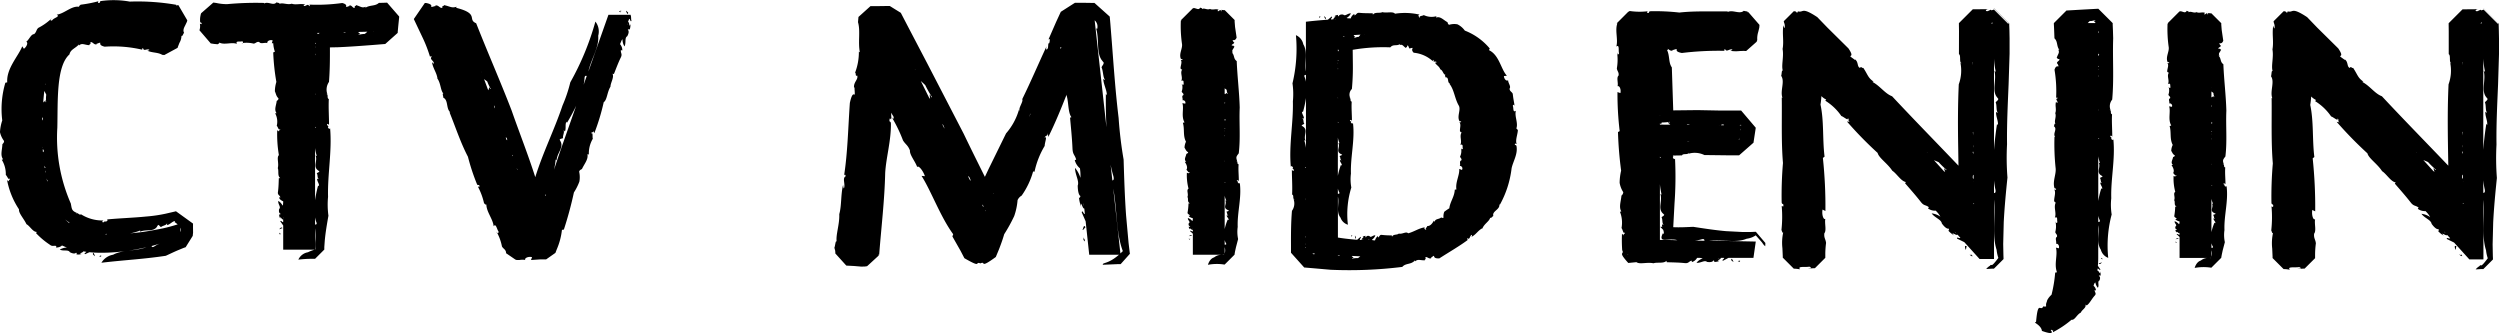 <svg xmlns="http://www.w3.org/2000/svg" xmlns:xlink="http://www.w3.org/1999/xlink" width="192" height="25.579" viewBox="0 0 192 25.579"><defs><clipPath id="a"><rect width="192" height="25.579" fill="none"/></clipPath></defs><g transform="translate(0 -8.466)"><g transform="translate(0 8.466)" clip-path="url(#a)"><path d="M64.981,30.529a.113.113,0,0,0,.18-.047c-.325-.108.1.033-.18.047m-1.3-.2c-.018.008-.038.01-.056.017.026.005.049.005.056-.017m7.2-3.265h-.008l-.011,0-.023.008-.045.011-.718.166a11.126,11.126,0,0,1-1.471.213c-.991.1-2.007.128-3.017.225.108.056-.005.147-.11.177l-.026-.05-.144.1c-.133-.005-.068-.143.037-.149a3.065,3.065,0,0,1-1.753-.475c-.125.114-.248-.183-.38-.057,0-.043.025-.031.062-.049-.414-.167-.38-.314-.463-.721a12.6,12.6,0,0,1-1.035-5.825c.049-2.013-.1-4.71.932-5.626.076-.386.464-.464.724-.767l0,.088c.244-.223.4-.053.8-.028-.009-.1.149-.049.075-.2.135-.146.283.211.486.13.01.052-.01-.095.038-.048.536-.206-.095.075.583.233a9.749,9.749,0,0,1,2.92.239c-.06,0-.065-.133.031-.118.044.269.331-.009.479.123-.026.048-.107.05-.155.065.4.176.806.11,1.152.321l.062,0,.077.008.019,0h0c-.911.491,1.241-.673,1.019-.553v-.008l0-.011.011-.04.123-.317a1.088,1.088,0,0,0,.158-.552c.078.091.124-.152.2-.221-.1-.185-.02-.365.077-.552l.136-.285.023-.071.007-.038,0-.02v0h0c-1.359-2.32-.377-.644-.68-1.161h-.014l-.168.024.024-.05a17.338,17.338,0,0,0-3.576-.246,7,7,0,0,0-2.218-.042c-.138.052-.017.108-.127.146-.2.01-.011-.094-.092-.123a9.942,9.942,0,0,1-1.338.257c-.041.061-.167.1-.1.164-.581-.112-1.161.536-1.735.6.3.158-.239.241-.346.434-.093.053-.137,0-.137-.06a4.339,4.339,0,0,1-.932.643c-.171.156-.119.3-.32.479-.242,0-.383.428-.606.587.164.05.044.381-.179.539l-.126-.191c-.311.778-1.225,1.7-1.155,2.767l-.143.031a7.116,7.116,0,0,0-.239,2.894,3.525,3.525,0,0,0-.176.9,1.8,1.8,0,0,0,.311.675c.018.123-.083.2-.125.254-.01.419-.182.843.057,1.16l-.107.026a2.111,2.111,0,0,1,.313,1.174c.113.087.212.449.308.255.048.142-.167.134-.029.257l-.179-.107a6.106,6.106,0,0,0,.912,2.234c-.036.295.372.708.575,1.142.269.142.491.608.8.594l-.068.089a5.9,5.9,0,0,0,1.047.883c.228.185.309.044.52.113l-.038.105a.594.594,0,0,0,.467-.15c.125.054.247.111.38.156a1.2,1.2,0,0,0-.548.161c.275.145.651-.026.773.2.236.123.44.141.487,0-.062.03.139.137-.01.156a.638.638,0,0,0,.41-.02.53.53,0,0,0-.109-.023c.09-.083.218-.087.257-.179.077.013.152.026.23.035-.042.075-.206.119-.1.184l.336-.151c.3.028.6.041.921.041a13.706,13.706,0,0,0,1.531-.089c.53-.057,1.053-.146,1.577-.256.117-.025.233-.055.348-.083-.817.318-1.827.183-2.555.578a1.308,1.308,0,0,0-.9.617c1.726-.207,3.211-.272,4.945-.535.251-.114.581-.274.886-.406l.458-.189.113-.041.056-.019.005,0,.005,0,0,0a.12.12,0,0,0,.011-.016l0,0c.012-.02.021-.036.026-.044.085-.137.24-.384.511-.818h0v-.04l.023-.2-.005-.4v-.2l0-.1v0c-.588-.424,1.315.947-1.318-.952m-.4-13.439-.069.038.069-.038m-9.642,3.644.031.056a.049.049,0,0,0-.04,0,.518.518,0,0,1,.009-.056m-.209,2.6a.061.061,0,0,0,.047.017c.011.131-.015.184-.051.206,0-.073,0-.15,0-.224m.015,2.249c.01.018.014.041.025.056-.008,0-.014,0-.021,0,0-.017,0-.035,0-.054m.077,1V23.1a.075.075,0,0,0,.012.018s-.007,0-.011,0m-.012-.595-.043-.029c0-.063-.007-.125-.01-.189.057.016.106.043.053.218m.146,1.582c-.009-.056-.018-.116-.027-.171a.173.173,0,0,1,.034.143.094.094,0,0,1-.007.028M60.8,23.72c-.008-.056-.017-.107-.024-.162a.614.614,0,0,0,.1.152.106.106,0,0,1-.074.011m.116-5.053c-.107.048.008-.1-.064-.129l-.136.167a.163.163,0,0,0-.02-.08c.02-.283.049-.548.078-.808.053.1.11.2.149.293a2.189,2.189,0,0,0-.008.557M61,24.776c-.019-.081-.036-.16-.053-.242a1.441,1.441,0,0,0,.082.19c-.016.011-.02.035-.029.052m1.69,3.193a3.6,3.6,0,0,1-.313-.284,2.931,2.931,0,0,0,.316.233.17.17,0,0,1,0,.051m2.77.889a.161.161,0,0,0,.059-.082.108.108,0,0,1,.024.079c-.028,0-.056,0-.083,0m3.735.924c-.132.068-.164.005-.185-.05.215-.058.427-.121.638-.186a1.936,1.936,0,0,0-.452.236m.651-1.4c-.48.1-.969.189-1.47.263q-.508.069-1.021.116a3.962,3.962,0,0,0,.769-.217c.042.03,0,.062-.021.1.456-.224,1.019.023,1.307-.372l.1-.164c.122.034.134.137.231.169.071-.1.421-.138.443-.275.064.045,0,.08.011.122.223-.032.412-.3.624-.313l-.046.078a2.136,2.136,0,0,1,.24.182c-.369.116-.755.222-1.167.314m1.357.271v-.332a.363.363,0,0,1,0,.332M69.846,15.063l-.005,0-.1,0Zm-8.6-2.753a.121.121,0,0,0,0,.033c.035-.032.072-.062.113-.1ZM71.626,29.829h0m-6.978.687c.025-.078-.069-.18-.081-.266-.158.105.026.173.081.266M78.835,28.7c-.052.072,0,.116.062.146.077-.265-.025.075-.062-.146m8.284-17.659H87.11l-.02,0-.089,0-.176.007-.354.009c-.292.269-.692.144-1.036.377l.023-.082c-.295.119-.369-.022-.741-.125,0,.1-.143.027-.089.184-.129.133-.233-.222-.419-.151-.007-.054,0,.093-.035.045-.482.189.091-.089-.518-.24a14.035,14.035,0,0,1-2.537.122c.05-.008.074.119-.008.12-.078-.255-.276.069-.421-.032.012-.053.081-.071.119-.093-.371-.1-.682.053-1.032-.062-.335.108-.722-.114-.946.019.054-.1-.149-.077-.221-.126-.242.3-.652-.106-.956.1l.011-.053a23.962,23.962,0,0,0-2.843.092,3.73,3.73,0,0,1-.839-.09l-.218-.031h-.007c.206-.179-1.781,1.555-.941.822h0v.007l0,.013L72.8,11.9l-.013.053-.022.108a1.6,1.6,0,0,0-.023.44c.026.113.1.038.119.128-.026.146-.092-.015-.136.038a.953.953,0,0,1-.033.487v.006l.871,1.013h0l.008,0,.017,0,.1.016.135.02.274.024c.044-.048.144-.059.112-.133.4.213.951-.056,1.36.105-.139-.268.245-.14.389-.2a.082.082,0,0,1,.062.131,2.33,2.33,0,0,1,.839.049c.17-.026.218-.168.422-.126.125.186.426.014.625.086-.049-.158.209-.279.408-.209l-.065.222.109-.008a2.316,2.316,0,0,0,.127.655l-.128.056a16.58,16.58,0,0,0,.241,2.265,2.526,2.526,0,0,0-.114.716c.11.269.1.365.276.548.012.1-.091.162-.137.2-.034.338-.216.663-.008.936l-.111.01a1.345,1.345,0,0,1,.124.962c.1.084.137.388.265.25.023.122-.186.078-.069.2l-.161-.114a9.778,9.778,0,0,0,.128,1.914c-.19.19.02.627-.085,1,.1.22-.045.6.191.761l-.11.012c-.014.293-.014.686-.069,1.071-.03.222.133.222.189.4L78.8,26c.062.182.213.239.323.3v.083c-.021.087.014.125-.046.245a.848.848,0,0,0-.33-.362c-.047.236.234.475.064.62-.042.2,0,.361.15.375-.047-.043-.086.13-.15.017a.591.591,0,0,0,.075.322.358.358,0,0,0,.014-.089c.1.063.112.176.223.182v.2c-.1.01-.162-.17-.226-.065l.226.323v1.857h2.422a3.066,3.066,0,0,0-.524.2.993.993,0,0,0-.735.566,8.483,8.483,0,0,1,.991-.063l.241,0h.052c.106-.105,1.288-1.288.71-.709l0-.008v-.062l0-.122.034-.474c.056-.635.164-1.269.283-1.934a6.274,6.274,0,0,1-.029-1.448c-.047-1.741.312-3.488.158-5.264-.057.094-.146-.006-.171-.1l.049-.022-.113-.14c-.011-.132.133-.076.152.036,0-.708-.05-1.34-.017-2.027-.17-.047-.009-.359-.187-.383.032-.032.041,0,.077.018a1.043,1.043,0,0,1,.123-.947c.07-.895.076-1.776.071-2.651l.6-.011c.926-.039,1.842-.109,2.764-.179l.693-.056.173-.013h.011l.006,0h0l.96-.856,0-.023,0-.042.008-.088.032-.349.071-.7,0-.056h0c.832.957-1.132-1.3-.931-1.069M74.224,13.323c.191.22.057.068,0,0m4.9,14.3a.163.163,0,0,1-.007-.1l.007.007Zm2.622-14.258.155-.006c-.014.052-.043.093-.178.041Zm-.176,0h.01a.059.059,0,0,0-.01.012Zm0,.741a.449.449,0,0,0,.057.1.105.105,0,0,1-.057,0Zm0,.29a.122.122,0,0,1,0,.106l0,.007Zm0,.53a.692.692,0,0,0,.026.128c-.011,0-.017.016-.026.022Zm0,3.057c.007.038.009.077.017.115-.006.005-.011.005-.017.01Zm0,2.588a.183.183,0,0,0,.081.05.144.144,0,0,1-.081.014Zm.026,9.408c-.009.006-.017.007-.026.013V28.367a4.508,4.508,0,0,1,.017,1,3.751,3.751,0,0,0,.009.617m-.026-1.9v-.555a2.022,2.022,0,0,0,.116.413c.035.134-.053.134-.116.142m.281-3.512c-.059.044-.077-.019-.119-.017-.03.186.183.4.137.576l-.063-.056a9.126,9.126,0,0,0-.236,1.133V22.2a3.409,3.409,0,0,0,.127.595c-.034.032-.06-.009-.094-.028.179.4-.193.825.155,1.121l.146.108c-.056.093-.158.087-.207.161.1.08.026.368.155.415m.161-11.206v-.01h.02c-.005,0-.014,0-.02.011m1.892-.03c-.091.014-.135,0-.159-.026l.166,0a.055.055,0,0,0-.007.029m1.486.1a1.9,1.9,0,0,0-.464.068c-.049-.1.082,0,.1-.08l-.148-.118a.108.108,0,0,0,.062-.024l.645-.016a2.569,2.569,0,0,1-.2.17m.636-.16a.038.038,0,0,0,0-.023h.023ZM79.77,11.12h.006a.5.5,0,0,0,.081-.029Zm-3.758,3.043a.073.073,0,0,0,.014-.026,1.06,1.06,0,0,1-.109.011Zm2.9,13.484a.487.487,0,0,1-.023-.044c0,.022,0,.041.023.044m-.1.785c.08.015.173-.063.257-.08-.12-.123-.168.032-.257.08m26.3-16.749a.126.126,0,0,0-.188.061c.341.077-.1-.026.188-.061M95.539,28.73a.08.08,0,0,0,.03.007l-.062-.128ZM90.975,16.895v-.008a.678.678,0,0,0-.065-.089Zm14.814-4.222a.42.42,0,0,1,0,.062c.013-.026.019-.048,0-.062m.024-.7H104.1l-1.538,4.353c.194-.931.83-1.839.754-2.745a1.234,1.234,0,0,0-.216-1.089,20.867,20.867,0,0,1-1.927,4.663,10.853,10.853,0,0,1-.6,1.785c-.608,1.824-1.506,3.608-2.091,5.5-.554-1.741-1.225-3.422-1.817-5.121-.863-2.243-1.823-4.41-2.723-6.7-.7-.286.268-.732-1.534-1.185l.029-.082c-.38.119-.478-.022-.962-.125,0,.1-.185.027-.117.184-.166.133-.3-.222-.544-.151-.007-.054.008.093-.043.045-.623.189.119-.089-.671-.24l-.051,0-.028,0-.013,0H90c-.377.549.843-1.229-.846,1.231l.043.093.089.188.179.379.357.752a10.3,10.3,0,0,1,.587,1.524.061.061,0,1,1,.118-.035c-.2.186.194.308.165.52-.055.007-.1-.071-.141-.109.074.488.365.806.423,1.273.257.365.23.916.457,1.14-.119-.029,0,.207-.014.314.4.184.2.827.536,1.122l-.054.008c.443,1.088.839,2.313,1.412,3.408a16.188,16.188,0,0,0,.7,2.12c.089.116.11-.01.177.086.061.182-.089.031-.1.113a5,5,0,0,1,.462,1.258c.066.032.125.149.177.083-.005.56.509,1.126.559,1.68.179-.269.245.242.371.394.027.1-.034.137-.093.125a3.782,3.782,0,0,1,.359,1.029c.107.194.262.2.32.461l-.016.042,0,.007h0l.71.487,0,0,.01.006.02.011.089.027h.21a1.419,1.419,0,0,1,.443-.005c-.066-.157.265-.283.525-.214l-.081.221.68-.047.372,0,.1,0h.009l.721-.506,0-.012.009-.023.017-.044.07-.184a5.235,5.235,0,0,0,.4-1.5l.147-.023a28.714,28.714,0,0,0,.771-2.849,4.27,4.27,0,0,0,.42-.835,1.9,1.9,0,0,0-.018-.765c.033-.126.156-.167.216-.2.182-.4.5-.737.421-1.14l.108.025a2.237,2.237,0,0,1,.308-1.217c-.056-.136.041-.52-.139-.394.031-.155.209-.033.152-.221l.1.193a16.462,16.462,0,0,0,.722-2.38c.262-.169.257-.773.519-1.192,0-.3.3-.717.155-.995l.109.023c.142-.353.316-.834.535-1.283.127-.263-.027-.318,0-.552l.108.025a.677.677,0,0,0-.173-.482l.037-.1c.059-.1.041-.155.152-.283a1.043,1.043,0,0,0,.151.556c.149-.274-.011-.659.213-.78.124-.225.15-.42.038-.5.04.011.126-.123.137.014a.928.928,0,0,0,.068-.417.518.518,0,0,0-.052.1c-.064-.111-.027-.252-.129-.3l.084-.235c.1.019.08.262.185.157-.054-.089-.011-.392-.08-.449ZM90,12.542h0c-.128.186-.182.263,0,0m.116-.028.022-.007s0,0,0,0a.11.11,0,0,1-.026,0m4.24,3.867-.009-.025.029.019a.057.057,0,0,0-.019.006m.587,1.173-.049.22a.173.173,0,0,0-.05-.071l-.29-.785c.088.063.173.123.246.187a2.978,2.978,0,0,0,.261.547c-.077.094-.031-.1-.119-.1m.441,1.608-.074-.2a.089.089,0,0,0,.032,0c.053.107.058.163.043.2m.779,2.11-.008-.023c.007.005.011.015.017.02l-.009,0m.119.324-.067-.191c.056,0,.105.026.113.208Zm.452,1.236c-.012-.033-.024-.067-.037-.1a.519.519,0,0,0,.083.085c-.013.015-.03.013-.046.016m.374,1.073c-.02-.059-.041-.112-.059-.167a1.111,1.111,0,0,0,.072.133c-.008.007-.008.025-.013.035m2.176,1.989a.164.164,0,0,0-.056-.083.1.1,0,0,1,.084,0c-.009.027-.018.058-.028.084m1.4-4.252c-.224.632-.462,1.335-.715,2.1-.015.045-.028.087-.042.13a6.528,6.528,0,0,0,.124-.758c.043-.029.052.029.076.063,0-.554.528-.953.322-1.431l-.093-.181c.094-.1.187-.054.266-.127-.057-.13.134-.461.033-.56.074-.034.065.05.105.059.108-.215,0-.548.119-.748l.038.09a14.62,14.62,0,0,0,.71-1.313Zm1.515-4.291a3.2,3.2,0,0,0,.071-.542c.023-.174.106-.146.168-.133Zm3.338-4.6s0-.008,0-.011l.039-.11a.285.285,0,0,1-.035.12m-.083-1.088c-.021.08.083.174.1.258.161-.118-.04-.167-.1-.258m35.128,17.411a.29.29,0,0,0,.1.312c.015-.589-.007.17-.1-.312m3.562,1.244v-.01l-.034-.272-.064-.536-.191-2.116c-.1-1.4-.145-2.81-.19-4.288a31.209,31.209,0,0,1-.383-3.191c-.233-1.912-.369-3.843-.518-5.78l-.115-1.454-.032-.363-.017-.183v-.005c.256.226-2.223-1.989-1.176-1.051h-.083l-.09,0-.733-.011h-.366l-.185,0h-.036c-.487.309,1.084-.694-1.091.695l0,0-.018.043-.039.083-.307.665-.59,1.352c.14-.164.128.073.067.266l-.067.024-.028.327c-.113.271-.192.1-.1-.136-.659,1.422-1.208,2.715-1.879,4.083.112.164-.327.725-.187.848-.061.049-.04-.015-.055-.069a4.776,4.776,0,0,1-1,1.851l-1.35,2.752-.276.585c-.546-1.1-1.093-2.193-1.626-3.306l-2.822-5.448-1.431-2.734-.359-.689-.179-.345-.024-.043-.01-.022,0-.006c.758.468-1.034-.642-.85-.528h-.015l-.1,0-.2,0-.784.011-.2,0h-.188c.821-.739-1.122,1.011-.921.83v.007l-.036.392c.2.668-.011,1.536.144,2.318l-.077-.057a4.393,4.393,0,0,1-.291,1.621c.095.019-.006.318.163.217.1.3-.275.49-.245.906-.054.009.093,0,.037.083.082,1.078-.067-.21-.356,1.116-.133,1.879-.166,3.816-.448,5.608,0-.113.135-.152.119.031-.272.146.008.615-.126.923-.051-.03-.051-.183-.065-.269-.189.808-.1,1.508-.293,2.27.032.746-.278,1.58-.2,2.086-.089-.128-.107.321-.175.473l.062.227.01.12v.09c1.691,1.871.468.518.846.935h.036l.545.028.571.048.277-.008.134-.019.032-.007h0c.115-.1.368-.335.887-.812v-.009l0-.018-.011-.066.051.028c.152-2.006.416-4.18.462-6.284.068-1.179.458-2.479.439-3.785-.019-.242-.1-.06-.113-.254.035-.324.094.012.14-.112-.007-.06,0-.129,0-.191l-.019-.045c.007.011.013.023.019.034a2.553,2.553,0,0,1,0-.273,1.941,1.941,0,0,0,.155.266c.07.168.016.213-.055.186a10.878,10.878,0,0,1,.8,1.674c.2.324.368.352.535.774-.036.335.417.848.556,1.276.09-.171.456.278.593.7l-.258-.023c.758,1.2,1.443,3.128,2.431,4.482l-.062.169.629,1.108.292.562c1.41.816.752.223,1.23.4.458-.218-.136.471,1.183-.491l.239-.576c.152-.386.291-.775.407-1.176a12.256,12.256,0,0,0,.767-1.392,4.831,4.831,0,0,0,.258-1.221.739.739,0,0,1,.311-.347A6.013,6.013,0,0,0,136.717,24l.107.024a6.408,6.408,0,0,1,.782-1.986c-.011-.212.235-.839-.008-.614.09-.252.241-.08.248-.373l.039.3c.558-1.133.972-2.157,1.405-3.254,0,.026,0,.053,0,.08.155.473.1,1.323.371,1.657l-.107.036c.055.645.15,1.513.186,2.365.022.5.185.479.284.86l-.109.035a1.184,1.184,0,0,0,.4.632l.019.184a3.017,3.017,0,0,1,.014.545,2.089,2.089,0,0,0-.416-.764c.01.528.344,1.021.209,1.361.008.431.083.758.216.8-.035.029-.044.27-.122.067a2.627,2.627,0,0,0,.155.719c-.005-.062,0-.149-.01-.218.113.13.149.4.267.395l.044.416c-.094.033-.2-.36-.241-.123l.3.687.275,2.567h2.284c-.857.746-1.274.575-1.239.77l1.108-.047.138,0,.068,0h.053c1.426-1.591.395-.445.713-.8M127.655,16.177l-.021-.043.041.035c-.009,0-.014,0-.02.008m1.116,1.927.034.345a.428.428,0,0,0-.08-.116l-.634-1.279c.121.111.239.213.344.323a8.325,8.325,0,0,0,.508.9c-.049.138-.076-.166-.172-.173m.973,2.287a.043.043,0,0,0,.029-.007.734.734,0,0,1,.131.326Zm1.862,3.759-.012-.028c.007.008.014.019.022.026h-.01m.265.53-.155-.308c.064.009.128.052.21.34Zm1,2.029-.072-.147h.023a1.261,1.261,0,0,0,.094.107.065.065,0,0,1-.044.041m.172.347-.02-.042a.083.083,0,0,0,.052-.026Zm.1-.218c0-.009.005-.014.008-.023s.006-.007.008-.01Zm.516-1.11a.109.109,0,0,0-.015-.029.135.135,0,0,0,.037-.022Zm2.74-5.9c.032-.083.067-.165.1-.248a.079.079,0,0,1,.024-.012Zm2.428-5.222a.227.227,0,0,0-.031-.125.082.082,0,0,1,.091,0Zm1.758,11.849.009.011.022.2a.752.752,0,0,1-.031-.212m1.757-5.892-.9-8.166a.633.633,0,0,1,.2.63c-.026.076-.062-.011-.1-.05.277.87.01,1.842.428,2.455l.17.218c-.034.217-.137.211-.168.378.114.164.116.808.254.9-.047.1-.081-.031-.122-.024.016.413.278.861.277,1.254l-.079-.117c-.008.786,0,1.657.044,2.525m.455,4.128-.135-1.218a8.775,8.775,0,0,0,.217.9c.066.287-.022.3-.082.32m.618,5.6-.549-4.975c.3,1.585.209,3.426.735,4.8-.064.064-.126.123-.186.179m-19.444.993c.14-.13.071-.064,0,0m16.406-4.613c0,.038.009.068.031.074a.553.553,0,0,1-.031-.074M125.83,19.789l.065.15a.157.157,0,0,0,.036.017c-.031-.058-.065-.116-.1-.179Zm-1.851,11.5h0l-.061.056c.016-.016.036-.034.061-.056m-.061.056h0m-2.087-4.017a.031.031,0,0,0,0-.011c0-.063,0-.123-.011-.185Zm18.675,1.162c.083.026.158-.161.236-.2-.148-.259-.16.086-.236.2m8.191.653c-.053.045,0,.074.061.092.077-.17-.026.05-.061-.092m1.6-17.63h0a.255.255,0,0,0,.053-.027ZM152.15,30.44l.1-.1-.1.1m.447-5.547c-.057.059-.145,0-.172-.062l.051-.015-.114-.089c-.012-.084.132-.049.153.022,0-.452-.051-.858-.018-1.3-.17-.03-.009-.231-.187-.245.033-.02.042,0,.076.011-.089-.308-.094-.328.123-.605.143-1.192.022-2.341.074-3.515-.032-1.186-.181-2.353-.23-3.57-.271-.187-.145-.443-.378-.663l.083.013c-.119-.187.023-.234.124-.473-.1,0-.026-.092-.183-.059-.134-.081.223-.149.151-.266.053-.006-.094,0-.044-.023-.191-.308.087.058.239-.333l-.12-.82-.032-.407v-.122l-.76-.759h-.028l-.05,0-.2-.025c.034-.008.048.119,0,.121-.051-.257-.178.07-.269-.032.007-.053.05-.07.076-.093-.239-.105-.437.052-.663-.063-.214.109-.463-.113-.605.02.035-.1-.1-.076-.141-.126-.078.15-.182.126-.292.086l-.165-.047-.08.008-.02.008-.005,0c-.4.4.9-.9-.907.9h0v0l0,.009.031.038-.053-.007a9.557,9.557,0,0,0,.092,1.822c.036.342-.239.726-.1,1.1.041.068.107.014.136.071-.009.094-.1,0-.131.035.122.185-.024.428-.021.66.049.028.063.092.134.071-.2.257.071.608-.08.872.263-.092.143.155.2.248-.011.054-.081.054-.131.038a.942.942,0,0,1-.035.539c.03.11.173.14.133.27-.183.082-.006.273-.075.4a.188.188,0,0,1,.215.259l-.221-.04c.143.407-.11,1,.168,1.476l-.129.035c.15.493-.01.977.24,1.451a1.126,1.126,0,0,0-.113.458c.111.175.1.236.277.354.012.063-.091.1-.137.128-.034.218-.216.425-.008.6l-.11.006c.113.173.248.422.122.617.1.053.138.247.266.161.023.077-.185.05-.068.127l-.161-.074a4.091,4.091,0,0,0,.127,1.227c-.189.122.021.4-.083.642.1.138-.046.381.191.486l-.111.008a4.368,4.368,0,0,1-.068.686c-.031.143.133.143.189.255l-.11.008c.063.116.214.152.324.194v.055c-.021.055.015.081-.046.155a.718.718,0,0,0-.33-.231c-.048.152.234.3.062.4-.041.133.005.233.152.242-.047-.029-.086.084-.152.011a.27.27,0,0,0,.078.2c0-.017.015-.038.013-.056.1.041.112.113.223.116v.121c-.1,0-.164-.1-.225-.038l.225.207V30.4h2.4s0,.012-.007.017a.938.938,0,0,0-.762.186c-.358.107-.472.568-.472.568a3.653,3.653,0,0,1,1.25-.02l.02,0h.015l.715-.716c-.038.036-.05.051.041-.039h0v0l.006-.039.01-.077.028-.152.068-.307.164-.628a2.684,2.684,0,0,1-.031-.929c-.044-1.115.314-2.234.161-3.373m-3.608,3.562a.068.068,0,0,1-.007-.062l.007.005Zm2.446-11.131.041.027c-.008-.014-.023-.015-.041-.013Zm0,.295c.059.045.119.087.165.129-.033.056.047.236.054.3-.1.029.007-.054-.075-.068l-.123.094c0-.019-.013-.02-.021-.03Zm0,1.077c.01,0,.018,0,.028,0,.014.057,0,.08-.028.1Zm0,1.206s0,.006.01.009h-.01Zm0,.082c.052.011.091.029.036.115l-.036-.015Zm0,.687a.266.266,0,0,0,.056.062.153.153,0,0,1-.056,0Zm0,.187a.058.058,0,0,1,0,.068l0,0Zm0,.34a.431.431,0,0,0,.025.083c-.01,0-.016.011-.025.014Zm0,1.958c.006.025.008.051.016.075a.153.153,0,0,1-.016.008Zm0,1.66a.182.182,0,0,0,.079.032.2.2,0,0,1-.079.01Zm0,5.494v-.489a.8.8,0,0,1,0,.489m0-.681v-.354a1.033,1.033,0,0,0,.114.266c.038.085-.051.085-.114.088m.28-2.251c-.058.028-.076-.01-.118-.01-.03.119.182.257.135.369l-.063-.036a3.981,3.981,0,0,0-.234.728V25.859a1.548,1.548,0,0,0,.125.38c-.032.019-.059-.005-.093-.019.18.259-.191.53.156.719l.145.069c-.055.06-.157.055-.208.1.1.05.027.236.155.266m-3.574-10.049a.1.1,0,0,0,.026.007c0-.023-.007-.041-.011-.066Zm.633,11.144c-.011-.009-.012-.02-.021-.029,0,.017,0,.025.021.029m-.1.5a1.152,1.152,0,0,0,.257-.05c-.118-.08-.168.02-.257.05m10.135-16.868c-.073-.046-.109.007-.132.075.258.053-.075-.019.132-.075m1.011.005c.012-.013.028-.015.041-.025-.022,0-.039,0-.041.025m13.894,6.795a.114.114,0,0,0-.024-.008c.007.036.013.067.019.107Zm-2.461,9.45-.016.013a.639.639,0,0,0-.027.07Zm2.567-7.618c.192-.413-.142-.961-.02-1.393-.251.173-.163-.23-.236-.367a.086.086,0,0,1,.127-.08c-.05-.307-.089-.473-.132-.857-.077-.167-.229-.176-.247-.39.139-.178-.114-.428-.108-.649-.136.1-.318-.108-.322-.32l.228-.027c-.464-.5-.579-1.577-1.377-1.966l.06-.126a4.72,4.72,0,0,0-1.915-1.374,1.512,1.512,0,0,0-.567-.482,1.317,1.317,0,0,0-.632.035c-.1-.028-.113-.147-.132-.2-.3-.152-.547-.48-.874-.35l.023-.108a1.385,1.385,0,0,1-.971-.087c-.1.078-.4.053-.293.206-.117,0-.04-.2-.176-.109l.137-.134a5,5,0,0,0-1.877-.068c-.179-.2-.617-.034-.971-.121-.208.108-.573-.035-.726.2l-.013-.109c-.281-.011-.661,0-1.026-.039-.215-.022-.209.142-.375.2l-.014-.11a.569.569,0,0,0-.275.338c-.026,0-.054,0-.08,0-.084-.02-.118.02-.236-.036a.827.827,0,0,0,.331-.345c-.23-.037-.441.252-.59.089-.2-.029-.347.027-.35.174.036-.05-.13-.077-.028-.15a.539.539,0,0,0-.3.1.281.281,0,0,0,.087.007c-.055.1-.158.122-.162.23l-.187.014c-.012-.095.152-.17.049-.226l-.289.243c-.116.008-.235.016-.349.026-.506.041-.95.083-1.339.131v3.816c-.126-.691.17-1.476-.2-2.084a.964.964,0,0,0-.566-.7,11.427,11.427,0,0,1-.264,3.7,5.747,5.747,0,0,1,.03,1.381c.044,1.658-.312,3.325-.159,5.017.058-.09.146.005.173.092l-.05.021.114.133c.011.127-.135.074-.155-.034,0,.674.05,1.278.018,1.933.17.043.009.341.186.365-.033.032-.04,0-.076-.017a.964.964,0,0,1-.122.9c-.074.884-.078,1.754-.074,2.621l0,.326,0,.162v.11c-.222-.247,1.93,2.15,1.019,1.136h.009l.044,0,.663.056,1.326.116a32.843,32.843,0,0,0,5.487-.221c.26-.312.686-.155.976-.508l-.007.086c.263-.2.363-.079.76-.083-.022-.092.134-.066.036-.2.086-.164.293.149.456.028.025.049-.034-.089.022-.053.407-.317-.066.11.6.077.758-.49,1.539-.934,2.223-1.444-.038.038-.132-.046-.069-.1.222.146.173-.24.351-.26.026.048-.019.107-.033.149.359-.176.5-.5.846-.664.139-.345.549-.548.59-.819.051.105.155-.082.242-.119-.119-.381.534-.485.459-.9l.043.035a7.587,7.587,0,0,0,.9-2.8c.111-.527.494-1.093.374-1.711-.033-.111-.107-.032-.128-.122.02-.146.095.011.136-.044-.1-.3.073-.676.1-1.045-.046-.044-.054-.146-.127-.112m-16.149,9.155a.132.132,0,0,0-.057-.066.113.113,0,0,1,.057,0Zm0-.248a.113.113,0,0,1,0-.1l0-.006Zm0-.506a.513.513,0,0,0-.027-.123c.013,0,.018-.017.027-.023Zm0-2.915c-.005-.037-.008-.074-.016-.112a.059.059,0,0,1,.016-.009Zm0-2.47a.169.169,0,0,0-.08-.045.124.124,0,0,1,.08-.017Zm0-1.549a3.157,3.157,0,0,0-.125-.566c.033-.029.059.008.093.027-.179-.385.193-.788-.156-1.071l-.145-.1c.056-.091.159-.083.209-.154-.1-.075-.026-.351-.155-.4.059-.041.077.017.12.016.029-.178-.184-.383-.137-.548l.064.052a8.216,8.216,0,0,0,.233-1.081Zm0-5.08a1.775,1.775,0,0,0-.116-.393c-.034-.126.053-.125.116-.132Zm.51,13.215.022-.029.151.012c-.023.05-.055.083-.173.017m.277,0,0-.005h.012s-.01,0-.014.005m3.714-16.845h.02l-.033.044a.033.033,0,0,0,.014-.044m-.9.182c.034-.04.057-.064.082-.092l-.02-.022c.021,0,.024-.015.032-.023a.209.209,0,0,1,.029,0c.14-.009.293-.02.461-.029a1.911,1.911,0,0,1-.141.176c-.065-.029-.265.063-.332.076-.044-.1.059,0,.068-.08l-.1-.095c-.026.029-.053.057-.083.093Zm-.65-.059a.121.121,0,0,0,0,.029c-.062.018-.094.006-.113-.017l.114-.012m-.5.94s.006.01.009.014h-.009Zm0,.1c.051.011.092.034.036.131l-.036-.018Zm0,.789a.248.248,0,0,0,.057.071.1.1,0,0,1-.057,0Zm0,.213a.07.07,0,0,1,0,.079l0,.005Zm0,.39a.439.439,0,0,0,.026.1c-.011,0-.017.012-.026.017Zm0,2.25c.007.029.009.057.017.088l-.017.006Zm0,1.909a.222.222,0,0,0,.08.038.2.2,0,0,1-.08.011Zm0,1.2a1.874,1.874,0,0,0,.125.437c-.032.022-.059-.006-.094-.021.18.3-.193.608.155.827l.147.078c-.057.071-.159.065-.209.12.1.056.027.27.156.3-.059.032-.077-.013-.119-.012-.03.136.182.294.136.424l-.065-.041a5.165,5.165,0,0,0-.233.833Zm0,3.923a1.187,1.187,0,0,0,.114.3c.035.1-.05.1-.114.1Zm-.173-13.009c-.026,0-.05,0-.074,0a.162.162,0,0,1,.075-.008v0m.308,18.177c-.088.006-.127-.011-.149-.039.053,0,.1.006.157.011a.081.081,0,0,0-.008.028m1.409.18a1.706,1.706,0,0,0-.446.041c-.04-.1.077.009.1-.072l-.135-.127a.115.115,0,0,0,.038-.009c.206.01.41.021.617.028-.059.05-.117.1-.175.14m.386-1.4c-.025,0-.046,0-.072,0a.091.091,0,0,1,.09-.02.067.067,0,0,1-.018.023m.23,1.27v0h0Zm.141-1.263a.157.157,0,0,1,.142,0l-.142,0m7.083-6.419c.016.121.155.167.1.3-.19.065-.04.295-.122.424a.2.2,0,0,1,.167.314l-.209-.081c.046.464-.308,1.029-.215,1.579L169.1,25.4c-.023.554-.362.925-.419,1.431a4.012,4.012,0,0,0-.386.266.9.9,0,0,0-.059.449c-.042.057-.137.005-.183-.011-.159.153-.462.083-.5.34l-.062-.092c-.092.176-.266.43-.5.409-.017.107-.209.2-.071.3-.074.047-.116-.161-.158-.024l.022-.173c-.469.077-.8.335-1.262.457-.168-.167-.44.087-.719.022-.141.131-.422.02-.524.248l-.016-.11a5.93,5.93,0,0,1-.772-.039c-.161-.026-.159.137-.286.2l-.009-.11a.61.61,0,0,0-.221.334.52.52,0,0,1-.059,0c-.066-.019-.092.014-.182-.05A.679.679,0,0,0,163,28.91c-.179-.036-.347.224-.452.053-.146-.046-.26,0-.278.143.034-.048-.09-.09-.005-.154a.346.346,0,0,0-.237.068c.02,0,.044.018.064.013-.052.1-.141.107-.148.235-.047,0-.089-.008-.134-.01-.011-.1.131-.167.056-.236l-.26.223c-.085,0-.179-.009-.258-.017-.452-.04-.861-.091-1.223-.149v-3.14c.127.534-.17,1.14.2,1.611a.862.862,0,0,0,.567.542,6.906,6.906,0,0,1,.263-2.858,3.443,3.443,0,0,1-.03-1.067c-.045-1.282.313-2.569.158-3.876-.056.07-.143,0-.171-.072l.05-.016-.113-.1c-.01-.1.134-.055.153.026,0-.52-.049-.987-.018-1.492-.17-.034-.007-.263-.185-.283.033-.022.041,0,.077.014a.6.6,0,0,1,.122-.7,18.048,18.048,0,0,0,.073-2.026l-.011-.982a13.749,13.749,0,0,1,2.889-.19c.232-.271.479-.072.753-.256l-.031.08c.222-.078.248.074.472.224.024-.092.1-.008.1-.167.121-.107.1.242.238.212-.012.055.025-.091.034-.035.347-.062-.076.063.233.356a2.511,2.511,0,0,1,1.467.651c-.032-.011.03-.122.076-.095-.113.231.193.048.209.179-.04.036-.089.023-.122.029.127.209.332.277.407.509.221.084.214.406.413.425-.1.032,0,.113-.026.189.329-.028.108.421.376.488l-.05.018c.369.477.392,1.133.719,1.683.157.322-.154.787.033,1.158.046.068.108,0,.139.061,0,.1-.092.007-.127.049.14.185.013.453.038.693.054.027.064.1.137.075-.215.281.049.676-.113.962.267-.089.137.179.2.285-.015.059-.083.055-.133.033a.958.958,0,0,1-.086.584M161.4,13.534a.565.565,0,0,1-.041.049h0c.013-.017.031-.034.04-.049m-2.33-1.469c-.01.081.073.169.094.251.108-.126-.042-.166-.094-.251m2.173,16.853c-.047-.056-.082-.011-.111.05.182.1-.051-.031.111-.05m8.33-6.647c.006,0,.016,0,.025.007,0-.025-.005-.045-.008-.074Zm-1.575-6.108,0,0a.24.24,0,0,0-.055-.018Zm-6,12.875c.011-.01.023-.011.033-.019-.015,0-.027,0-.033.019m-.527.141c.1-.116-.007-.169-.034-.259-.019.08.03.173.034.259M190.83,30.93a.126.126,0,0,0,.19-.061c-.344-.077.1.026-.19.061M192.344,14l0-.029v0a.119.119,0,0,0,0,.028m0-.03-.009-.089,0,.008a.65.65,0,0,0,.01.083v0m0,0h0c.025-.021.02-.016,0,0m-.12,14.666h-.014l-.02,0h-.041l-.325.014-.641,0-1.252-.065c-.83-.072-1.654-.2-2.521-.332-.465.021-1.041.054-1.533.027l.005-.1.092-1.715a28.4,28.4,0,0,0,.04-3.458c-.058.122-.146-.008-.172-.127l.048-.029-.044-.071.706-.013c.057-.173.468-.02.5-.2.042.033,0,.041-.021.078a1.7,1.7,0,0,1,1.239.095l1.81.022.45,0,.222,0,.113,0h.071c-.99.87,1.35-1.185,1.11-.975v-.011l0-.027.135-.884.033-.221v0c-2.238-2.635-.622-.731-1.122-1.32h-.107l-.557,0-.891,0-1.787-.034-1.811.02-.062,0-.108-3.3c-.27-.38-.145-.9-.377-1.353l.083.029a.609.609,0,0,1-.021-.107c.1.065.214.185.363.139.011.053-.006-.095.047-.046.626-.2-.118.089.679.23a23.539,23.539,0,0,1,3.314-.165.061.061,0,1,1,.009-.121c.107.255.36-.075.551.024-.014.055-.106.072-.153.095a2.49,2.49,0,0,0,.689.02l.33-.014.17.011.019,0h.005l.866-.766-.056.05v-.006l0-.01.013-.041.03-.077a1.694,1.694,0,0,1,.074-.612l.08-.331.013-.149,0-.068v0h0l-.85-.975v0h-.006l-.008,0-.015.006-.031.014c.07-.1-.2-.077-.29-.128-.315.3-.851-.105-1.248.1l.014-.053c-1.187.023-2.478-.047-3.717.091a16.5,16.5,0,0,0-2.245-.1c-.142.04-.03.107-.144.134-.191-.008,0-.094-.073-.13a5.218,5.218,0,0,1-1.347-.023l-.108.059-.022.014h0l-.873.874,0,0,0,0,.01.006.044-.005c-.206.525.071,1.243-.082,1.782.266-.188.143.317.206.5-.012.107-.08.116-.131.085a3.936,3.936,0,0,1-.035,1.095c.029.223.172.282.132.548-.183.167-.007.558-.076.82.156-.067.284.266.215.527l-.223-.08a24.061,24.061,0,0,0,.169,3l-.13.073a28.667,28.667,0,0,0,.242,2.962,4.274,4.274,0,0,0-.115.936,1.916,1.916,0,0,0,.278.718.347.347,0,0,1-.138.262c-.034.444-.217.868-.009,1.223l-.109.014a2.263,2.263,0,0,1,.123,1.258c.1.11.136.506.264.328.024.157-.186.1-.068.259l-.161-.151a11.3,11.3,0,0,0,.017,1.263c.2.369-.389.038.467.981l.629-.062c.249.191.818-.02,1.306.087.287-.106.784.043,1-.193l.014.11c.383.015.9.015,1.4.069.293.03.293-.134.522-.191l.014.111a.672.672,0,0,0,.4-.324h.112a.981.981,0,0,1,.318.045,1.029,1.029,0,0,0-.475.331c.311.046.62-.233.81-.064.269.043.475,0,.492-.152-.056.048.17.088.025.152a.937.937,0,0,0,.431-.076.962.962,0,0,0-.129-.014c.083-.1.232-.111.24-.223h.254c.013.1-.222.162-.088.225l.422-.225h1.915l.179-1.251-3.564-.07c.952-.107,2.018.21,2.861-.146a1.707,1.707,0,0,0,.461-.126l.169-.088.071-.049c.966,1.09.29.341.517.6a.9.9,0,0,0,.212.239l.008-.165,0-.083,0-.005v0c-.325-.38.726.851-.727-.854m-1.2-7.792a.015.015,0,0,1,0,.008l.02-.137a.154.154,0,0,1-.016.129m.052-.441c.016.056.016.079,0,.1l.007-.038-.133,0a.539.539,0,0,0,.128-.056m-.138.987a1.265,1.265,0,0,0,0,.171.036.036,0,0,1-.029.015Zm-1.158-.979-.031.035-.2,0c.021-.052.062-.091.234-.033m-.379.022v.01h-.024c.007-.005.019-.005.025-.009m-2.427,1.282a.07.07,0,0,1-.013-.018l.167,0c-.051.008-.1.013-.154.022m-.044-1.33c.12-.012.176.006.2.031h-.215c0-.011.011-.018.01-.029m-4.529,9.99c-.023-.035-.035-.061,0-.045Zm2.449-15.7.009-.01h0a.066.066,0,0,0-.01.01m0,4.982.021.029a.033.033,0,0,0-.021,0Zm0,.626c.058.073.113.076.142-.061a3.227,3.227,0,0,0,.608-.049c.06.1-.107-.008-.136.074l.189.126a.174.174,0,0,0-.083.021l-.72-.008Zm0,2.567a.176.176,0,0,0,.079.064.1.1,0,0,1-.079.026Zm0,6.391V24.979a5.591,5.591,0,0,0,.126.777c-.032.042-.059-.01-.093-.036.179.528-.193,1.08.155,1.467l.145.14c-.054.125-.157.115-.207.21.094.1.028.482.155.542-.059.057-.075-.023-.119-.02a.558.558,0,0,0,.017.191l-.154,0h-.005l.228.232a.675.675,0,0,1,.052.332l-.065-.072c-.358.682.2.48.74.482.014.016.031.032.044.047Zm1.022.019a.129.129,0,0,0-.022-.019v-.028a1.16,1.16,0,0,1,.347.053Zm1.677.033a3.1,3.1,0,0,0,.542-.107c.174-.031.173.056.182.121Zm1.759,1.34h.119a.261.261,0,0,1-.125.007s0,0,.007-.007m2.336-18.886c-.131-.15-.068-.077,0,0m-10.09,3.218a.063.063,0,0,0,.026.02c0-.047-.008-.094-.014-.145Zm8.931,15.978c.02-.08-.083-.173-.1-.257-.161.119.041.167.1.257m18.162-.6a.2.2,0,0,0,.218.15c-.254-.4.071.117-.218-.15M194.264,14.632v-.009c-.01-.048-.017-.1-.03-.146Zm17.393-1.994h0m-1.167-1.173h0l-.005,0h-.013l.016.005.006,0h0c.1.1.773.773,1.153,1.152l0,0-.012.02-.023.017-.05-.027-.005-.01,0-.005-1.056-1.053h0l-.022.012-.051.021-.118.03-.04-.049-.245.113c-.236.012-.137-.135.063-.154l-.917.008-.224,0h-.062c-.158.159-1.935,1.934-1.067,1.067v.05l0,.11.007.442-.005,1.778c.171.081.008.633.187.676-.033.056-.041,0-.077-.031a3.073,3.073,0,0,1-.123,1.672c-.077,1.628-.071,3.286-.044,4.871l.021,1.379c-1.682-1.764-3.386-3.5-5.1-5.333-.545-.2-.927-.8-1.509-1.1l.088-.027c-.439-.3-.422-.5-.789-1.053-.074.06-.191-.167-.242.007-.253-.077-.111-.453-.385-.648.031-.045-.065.068-.075-.017-.712-.5.173.062-.439-.837l-1.61-1.593-.781-.807c-1.272-.842-1.024-.3-1.516-.452.04.035.034.1-.073.1a.172.172,0,0,0-.138-.1l-.044,0-.022,0h-.017c-.295.3-.869.866-.765.764v.007l.022.1a.681.681,0,0,1,.043.413c-.053-.019-.071-.141-.093-.208-.105.655.05,1.2-.062,1.824.107.59-.114,1.275.018,1.668-.1-.094-.076.265-.128.391.307.43-.1,1.152.1,1.689l-.054-.02c.024,1.6-.048,3.35.092,5.023a29.833,29.833,0,0,0-.1,3.035c.042.191.107.038.135.194-.007.26-.093,0-.131.1a9.252,9.252,0,0,1-.021,1.82c.047.075.063.254.135.194a3.676,3.676,0,0,0-.061,1.2l.028.627v.1c-.689-.688.722.722.847.85h.053l.149.008.284.038c-.253-.264.428-.144.684-.2.143.012.156.08.111.132.091-.006.176-.011.254-.014l.074,0,.005,0h.005c.359-.357-.8.8.8-.8v-.014l0-.093,0-.182a6.979,6.979,0,0,1,.059-.852c-.031-.3-.173-.382-.132-.743.182-.224.007-.753.074-1.107-.156.09-.281-.361-.213-.714l.221.109a35.288,35.288,0,0,0-.194-4.074l.129-.1c-.169-1.35-.035-2.706-.313-4,.032-.181.055-.416.071-.65a1.212,1.212,0,0,0,.368.266l-.07.089a4.088,4.088,0,0,1,1.233,1.176c.171.046.561.417.492.152.16.14-.048.225.186.305l-.254-.042a29.346,29.346,0,0,0,2.363,2.42c.086.378.762.807,1.125,1.366.338.218.677.815,1.047.868l-.069.089c.335.392.8.908,1.218,1.445.242.314.363.2.614.4l-.069.089a.882.882,0,0,0,.6.176l.1.112a1.813,1.813,0,0,1,.256.351,1.476,1.476,0,0,0-.674-.254c.245.342.735.465.782.771.2.281.41.447.535.392-.023.032.091.212-.068.125a1.644,1.644,0,0,0,.448.38,1.361,1.361,0,0,0-.108-.138c.151.019.3.173.394.1l.222.245c-.059.08-.323-.113-.247.064l.551.271,1.168,1.291h1.112V26.158c.128,1.283-.169,2.734.2,3.864a2.837,2.837,0,0,0,.133.62c-.672.9-.44.358-.653.608a.984.984,0,0,0-.278.245l.444-.027.109,0h.028l.006,0h.005c-.158.162,1.393-1.392.737-.737v-.012l0-.055-.008-.221-.017-.864.042-1.695c.058-1.121.163-2.238.285-3.412a19.61,19.61,0,0,1-.032-2.563c-.022-1.537.058-3.076.121-4.624l.074-2.331v-1.17l-.011-.587-.01-.293-.007-.148,0-.073v-.04l0-.007v0c1.041,1.041-1.415-1.413-1.164-1.162m-5.137,11.092-.025-.028.042.014a.025.025,0,0,0-.017.014m.522.574c.126.05.249.1.363.152a5.459,5.459,0,0,0,.593.572c-.022.131-.093-.111-.179-.084l.083.272a.283.283,0,0,0-.093-.067Zm1.592,5.494h.011l.111.12a.457.457,0,0,1-.122-.121m1.462-3.831c-.005-.011-.006-.023-.011-.034l.01,0a.228.228,0,0,0,0,.032m-.03-2.837c0,.068,0,.134,0,.2a.354.354,0,0,1,0-.191l0-.011m-.012-1c0,.089,0,.18,0,.271a2.231,2.231,0,0,0-.029-.23c.012-.007.017-.029.026-.041m-.014-5.355v.226c-.007-.071-.009-.14-.017-.21a.1.1,0,0,1,.017-.016m.03,6.889v.183a1.2,1.2,0,0,0-.058-.17.069.069,0,0,1,.058-.013m-.017,1.762.035.041c0,.091,0,.182,0,.275-.051-.029-.092-.079-.038-.315m.056,2.254-.035-.039a.259.259,0,0,0,.052-.042c0,.026,0,.053,0,.081Zm1.32-13.876a.172.172,0,0,0,.082-.08.089.089,0,0,1,.036.08Zm.23,13.027v-.972a5.694,5.694,0,0,0,.115.727c.035.233-.053.233-.115.245m.282-6.2c-.06.075-.077-.032-.121-.031-.03.327.185.707.137,1.017l-.065-.1c-.095.62-.181,1.311-.233,2V15.335a6.531,6.531,0,0,0,.127.978c-.034.057-.061-.014-.094-.049.179.713-.192,1.459.157,1.983l.145.188c-.057.167-.16.155-.207.284.1.139.026.65.155.734m-15.654-7.73h0c.087-.088.149-.149.164-.165-.014.017-.065.066-.164.165m1.257,19.764a.22.22,0,0,0,.023-.026l-.194.01ZM207.4,28.891c.019.023.039.038.058.031a.431.431,0,0,1-.058-.031m.917,1.124c.079-.034.055-.2.1-.276-.234-.082-.086.154-.1.276m10.439.623c-.093.231.028-.07.053.127.055-.063.008-.1-.053-.127m-3.534-11.1v0a.306.306,0,0,0-.029-.071Zm3.3-8.032h0l-.021,0-1.188.064-1.194.07-.038,0c.209-.212-1.837,1.834-.971.969v.014l0,.021,0,.075.009.151.013.3.023.608c.269.248.146.591.377.887l-.082-.02c.118.254-.023.317-.124.637.095,0,.025.122.183.079.134.11-.223.2-.152.357-.053.005.094,0,.044.03.19.413-.086-.077-.241.444a10.077,10.077,0,0,1,.122,2.179c-.006-.044.12-.062.121.007-.255.068.07.238-.032.362-.053-.01-.07-.068-.092-.1-.1.32.053.586-.062.887.109.285-.114.618.019.81-.1-.046-.077.129-.127.191.3.209-.105.559.1.821l-.052-.009a17.644,17.644,0,0,0,.092,2.44c.036.458-.239.974-.1,1.476.04.093.106.02.134.1-.008.124-.095,0-.131.047.122.247-.026.572-.021.884.05.036.062.123.134.094-.206.344.072.816-.082,1.17.263-.123.142.209.2.332-.012.07-.08.076-.132.056a1.659,1.659,0,0,1-.034.718c.029.146.174.187.131.36-.182.111-.006.367-.074.54.157-.044.284.173.215.347l-.221-.054c.155.576-.159,1.25.08,1.894l-.137.026a10.4,10.4,0,0,1-.28,1.7,1.415,1.415,0,0,0-.335.426c-.042.2-.112.236-.078.45-.049.063-.157.024-.211.011-.24.47-.41-.536-.564,1.188l-.09.065c.215.138.509.35.539.638,1.218.436.578-.14.682-.068.083-.074.141.134.184-.025l-.02.193a7.537,7.537,0,0,0,1.428-.957c.253.051.4-.4.719-.554.07-.212.431-.355.355-.611l.093.065c.227-.149.377-.5.627-.768.141-.164-.032-.248-.016-.413l.1.035a.5.5,0,0,0-.188-.362c.014-.04.027-.081.041-.122a.254.254,0,0,1,.1-.137.794.794,0,0,0,.191.41c.128-.193-.058-.474.122-.558.079-.171.065-.322-.078-.363.039.048.109-.1.153.014a.466.466,0,0,0-.016-.294.242.242,0,0,0-.029.076c-.083-.073-.078-.17-.188-.192.009-.051.014-.106.019-.158.093.009.15.156.218.077l-.2-.287c.018-.2.028-.4.028-.611V28.129c.128.623-.169,1.327.2,1.878a.921.921,0,0,0,.568.632,9.3,9.3,0,0,1,.264-3.333,4.712,4.712,0,0,1-.031-1.245c-.043-1.5.315-2.995.161-4.519-.057.081-.146,0-.173-.083l.049-.02-.112-.118c-.011-.113.134-.068.152.029,0-.605-.048-1.15-.017-1.74-.17-.04-.008-.308-.186-.33.033-.027.04,0,.076.017a.794.794,0,0,1,.122-.813c.145-1.6.023-3.136.075-4.706l-.017-.595-.013-.3-.007-.149,0-.074,0-.038v-.011h0c-.494-.5,1.107,1.1-1.108-1.108m-3.765,24.488v0Zm1.17-3.791,0,0,0-.01V32.2m1.407-19.592h-.02l.038-.041c-.02.008-.023.023-.018.041m.93,0h-.554c.059-.059.116-.118.173-.164.074.032.317-.046.4-.055.041.1-.068-.008-.087.074l.124.124a.093.093,0,0,0-.055.021m.169,19.153h0l0-.015c0,.005,0,.006,0,.015m.089-18.526a.043.043,0,0,0,.029.007c.014.079,0,.118-.029.137Zm0,1.614c.005.005.005.012.01.017h-.01Zm0,.111c.051.014.092.04.037.155l-.037-.02Zm0,.922a.347.347,0,0,0,.057.081.1.1,0,0,1-.057,0Zm0,.248a.089.089,0,0,1,0,.092l0,.006Zm0,.455a.707.707,0,0,0,.026.111c-.01,0-.016.014-.026.019Zm0,2.623c.007.034.01.07.017.1a.108.108,0,0,1-.017.007Zm0,2.226a.182.182,0,0,0,.08.043.141.141,0,0,1-.08.015Zm0,6.446v-.473a1.577,1.577,0,0,0,.116.353c.034.115-.053.115-.116.12m.281-3.014c-.058.035-.077-.017-.119-.015-.03.161.182.344.136.494l-.064-.049a6.737,6.737,0,0,0-.235.973V22.835a2.649,2.649,0,0,0,.125.508c-.031.029-.058-.005-.093-.023.181.346-.192.708.155.963l.146.092c-.055.082-.159.076-.209.138.1.068.029.317.156.358m-3.575,3.056a.067.067,0,0,1,.026.012c0-.032-.006-.059-.01-.1Zm3.431,3.766c.008.013.006.028.012.043.009-.018.01-.035-.012-.043m.151-.687c-.079-.02-.177.048-.26.056.111.116.169-.017.26-.056m5.66-1.622c-.051.046,0,.074.061.092.078-.167-.026.05-.061-.092m-.554-11.816c.005,0,.016,0,.023,0,0-.022,0-.041-.011-.065Zm4.459,7.566c-.059.061-.147,0-.174-.06l.052-.015-.114-.09c-.013-.085.134-.047.154.023,0-.452-.051-.86-.017-1.3-.171-.031-.01-.23-.188-.245.034-.022.04,0,.076.011-.089-.307-.094-.329.123-.607.144-1.192.023-2.34.074-3.514-.032-1.186-.181-2.354-.23-3.571-.269-.186-.145-.443-.377-.663l.082.014c-.119-.187.023-.236.126-.474-.1,0-.028-.092-.184-.058-.134-.082.223-.15.152-.269.053,0-.1,0-.045-.02-.193-.309.086.056.239-.333l-.12-.822-.033-.405v-.121h0v0c.167.166-1.44-1.436-.761-.76h-.027l-.05,0-.2-.024c.033-.009.049.117-.006.119-.05-.254-.176.071-.269-.031.006-.053.052-.07.075-.092-.237-.105-.437.051-.662-.062-.213.109-.463-.115-.605.02.033-.1-.1-.077-.143-.128-.077.152-.182.128-.292.088l-.164-.049-.08.009-.019.008-.009,0-.9.9v0h0l.006.008.032.038-.053-.007a9.789,9.789,0,0,0,.092,1.821c.035.341-.239.728-.1,1.1.041.071.106.014.134.071-.007.094-.093,0-.131.036.124.185-.024.427-.023.659.05.027.065.091.137.07-.2.259.071.61-.083.873.265-.092.144.157.206.248-.011.053-.083.055-.134.035a.945.945,0,0,1-.033.543c.029.108.174.138.132.269-.182.083-.006.273-.075.4a.189.189,0,0,1,.215.26L223.959,19c.142.409-.109,1,.167,1.476l-.128.035c.149.494-.01.978.241,1.453a1.1,1.1,0,0,0-.114.458c.111.172.1.235.277.352.012.065-.092.1-.137.129-.034.217-.216.425-.009.6l-.11.008c.112.174.248.422.122.617.1.054.137.248.266.159.023.079-.187.051-.068.129l-.161-.073a4.048,4.048,0,0,0,.128,1.225c-.189.123.021.4-.086.641.106.14-.044.385.191.489l-.11.007a4.737,4.737,0,0,1-.066.686c-.031.144.133.144.188.257l-.111.006c.064.116.215.152.326.194V27.9c-.022.056.014.079-.046.156a.719.719,0,0,0-.329-.231c-.048.152.233.3.059.4-.04.131.006.233.153.241-.047-.027-.086.083-.153.012a.279.279,0,0,0,.081.206.217.217,0,0,0,.011-.057c.1.04.112.113.223.118v.118c-.1.006-.164-.1-.227-.037l.227.207v1.608h2.4c0,.005,0,.011-.008.017a.909.909,0,0,0-.76.186c-.359.106-.472.566-.472.566a3.761,3.761,0,0,1,1.248-.02l.02,0h.016l.757-.757.005-.038.012-.077.029-.152.066-.308.165-.626a2.617,2.617,0,0,1-.03-.93c-.044-1.115.314-2.235.161-3.374m-3.612,3.56a.064.064,0,0,1-.007-.063.014.014,0,0,0,.007.005Zm2.45-11.129.041.028a.037.037,0,0,0-.041-.013Zm0,.3a1.537,1.537,0,0,1,.163.128c-.032.056.048.236.056.3-.1.03.006-.053-.077-.066l-.122.095c0-.019-.014-.022-.021-.03Zm0,1.074a.135.135,0,0,0,.027,0c.011.056,0,.083-.027.1Zm0,1.206a.038.038,0,0,0,.007.011h-.007Zm0,.081c.052.012.09.031.034.116l-.034-.015Zm0,.689a.243.243,0,0,0,.055.061.134.134,0,0,1-.055,0Zm0,.185a.06.06,0,0,1,0,.071V21.1Zm0,.341a.264.264,0,0,0,.024.083c-.011,0-.017.011-.024.014Zm0,1.957a.562.562,0,0,0,.016.077.083.083,0,0,1-.016.007Zm0,1.664a.186.186,0,0,0,.079.03.2.2,0,0,1-.079.01Zm0,5.486v-.482a.793.793,0,0,1,0,.482m0-.676v-.352a.956.956,0,0,0,.114.263c.037.086-.052.086-.114.089m.278-2.25c-.057.027-.077-.011-.118-.011-.03.119.182.258.135.371l-.063-.037a4,4,0,0,0-.233.725V26.1a1.517,1.517,0,0,0,.125.377c-.032.021-.059,0-.094-.019.18.26-.192.53.155.722l.146.068c-.056.062-.159.056-.208.1.1.05.026.236.154.266m-1.421-15.861h0a.173.173,0,0,0,.053-.03Zm-1.522,16.952c-.013-.007-.015-.019-.02-.027-.005.012,0,.026.02.027m-.1.5a1.158,1.158,0,0,0,.256-.053c-.118-.078-.167.022-.256.053M246.26,30.35a.2.2,0,0,0,.217.15c-.257-.4.071.117-.217-.15m3.016-17.455-.006-.149,0-.072v-.045c-.519-.518,1.161,1.159-1.164-1.165h-.006l-.019,0,.014.005.008,0,0,0h0l1.152,1.15-.012.022-.026.019-.04-.023-.009-.005,0-.008,0,0h0c-.137-.136-.437-.436-1.058-1.056v0l0,0-.02.012-.052.021-.118.03-.039-.049-.246.113c-.235.012-.136-.135.062-.154l-.915.008-.225,0h-.059c.231-.23-2.023,2.022-1.069,1.067v0l0,.007v.153l.006.442,0,1.778c.171.08.009.633.186.674-.033.056-.04,0-.076-.031a3.079,3.079,0,0,1-.123,1.672c-.079,1.635-.067,3.278-.043,4.87l.023,1.377c-1.683-1.763-3.389-3.5-5.1-5.332-.545-.2-.928-.806-1.509-1.1l.087-.026c-.438-.3-.422-.5-.788-1.053-.077.059-.19-.168-.244.007-.252-.077-.111-.454-.386-.649.035-.044-.062.07-.073-.017-.713-.5.173.062-.438-.836l-1.612-1.593-.778-.807c-1.275-.842-1.026-.3-1.518-.452.04.033.034.1-.073.1a.171.171,0,0,0-.139-.1l-.043,0-.022,0h-.013l-.766.764V12.5l.022.1a.69.69,0,0,1,.043.416c-.055-.02-.07-.142-.094-.207-.106.655.051,1.2-.061,1.824.108.589-.117,1.275.016,1.669-.1-.094-.076.263-.126.39.3.428-.1,1.152.1,1.688l-.053-.018c.022,1.6-.049,3.348.092,5.021a29.894,29.894,0,0,0-.105,3.038c.041.189.109.038.137.192-.008.26-.1,0-.131.1a9.153,9.153,0,0,1-.022,1.821c.049.073.064.252.135.192a3.717,3.717,0,0,0-.061,1.2l.028.626v.1c-.757-.756,1.03,1.032.847.848h0v0h.054l.148.008.284.038c-.255-.264.427-.144.681-.2.145.012.158.08.113.132.09-.006.176-.011.254-.014l.049,0h.024l.006,0h0c.176-.175-.012.014-.062.063.05-.05.263-.264.867-.865v0l0-.013,0-.093,0-.184a6.979,6.979,0,0,1,.06-.851c-.03-.3-.173-.383-.134-.742.183-.226.008-.754.076-1.108-.157.089-.283-.362-.215-.713l.222.108a35.6,35.6,0,0,0-.194-4.073l.128-.1c-.167-1.355-.041-2.7-.315-4a6.493,6.493,0,0,0,.071-.65,1.3,1.3,0,0,0,.373.271l-.071.087a4.088,4.088,0,0,1,1.232,1.177c.174.044.562.416.492.149.161.14-.047.226.188.308l-.256-.044a30.12,30.12,0,0,0,2.365,2.422c.086.377.761.8,1.123,1.366.339.216.677.812,1.047.866l-.07.089c.335.392.8.908,1.218,1.445.242.315.362.206.612.4l-.067.089a.9.9,0,0,0,.6.179l.1.11a1.8,1.8,0,0,1,.255.352,1.483,1.483,0,0,0-.673-.255c.246.342.734.465.782.771.211.294.433.471.557.389-.084-.023.09.228-.089.127a1.634,1.634,0,0,0,.448.38c-.032-.037-.067-.1-.107-.138.15.019.3.173.391.1l.224.245c-.06.08-.323-.113-.246.064l.549.271,1.169,1.291H248.1v-4.57c.126,1.283-.17,2.734.2,3.864a2.783,2.783,0,0,0,.134.62c-.668.9-.437.359-.65.611a1.041,1.041,0,0,0-.279.245l.445-.027.11,0h.028l.006,0h0c-.656.658.9-.895.738-.737l0,0v-.014l0-.054-.009-.22-.016-.865.043-1.693c.057-1.123.163-2.238.284-3.414a19.835,19.835,0,0,1-.03-2.562c-.023-1.536.056-3.076.121-4.624l.072-2.33v-1.17l-.012-.587Zm-6.313,9.659-.027-.029.042.014c-.005,0-.013.006-.015.015m1.29,1.418-.768-.845c.126.053.25.1.363.153a5.476,5.476,0,0,0,.594.572c-.023.131-.095-.113-.18-.086l.084.275a.329.329,0,0,0-.093-.069m.826,4.653h.011l.11.122a.528.528,0,0,1-.122-.122m1.462-3.831c-.005-.01-.005-.025-.011-.035s.006,0,.011,0Zm-.032-2.838c0,.068,0,.134,0,.2a.357.357,0,0,1,0-.191v-.011m-.008-1.005c0,.092,0,.188,0,.284-.01-.1-.019-.185-.03-.24.011-.008.016-.031.028-.044m-.018-5.353v.226c-.008-.069-.008-.14-.017-.21.007-.008.011-.01.017-.016m.028,6.888c0,.061,0,.123,0,.184a1.141,1.141,0,0,0-.059-.17.069.069,0,0,1,.056-.014m-.014,1.763.035.042c0,.091,0,.18,0,.275-.051-.03-.092-.081-.039-.317m.056,2.254-.035-.04a.486.486,0,0,0,.05-.041c0,.026,0,.053,0,.081Zm1.319-13.876a.184.184,0,0,0,.08-.08.089.089,0,0,1,.034.08Zm.228,13.025v-.973a5.581,5.581,0,0,0,.116.727c.034.233-.053.233-.116.246m.281-6.2c-.059.077-.077-.031-.12-.028-.03.326.183.707.137,1.015l-.064-.1c-.1.621-.182,1.312-.235,2V15.334a6.838,6.838,0,0,0,.126.976c-.032.059-.059-.013-.094-.047.181.712-.192,1.46.155,1.981l.146.188c-.056.167-.158.156-.208.286.1.139.028.65.155.731m-16.506-4.813,0-.01a1.454,1.454,0,0,0-.03-.145Zm13.138,14.255c.02.023.037.038.057.031a.381.381,0,0,1-.057-.031M233.99,31.486a.258.258,0,0,0,.025-.026l-.2.01Zm11.94-1.471c.077-.034.052-.2.1-.276-.233-.082-.085.154-.1.276" transform="translate(-57.373 -10.834)"/></g></g></svg>